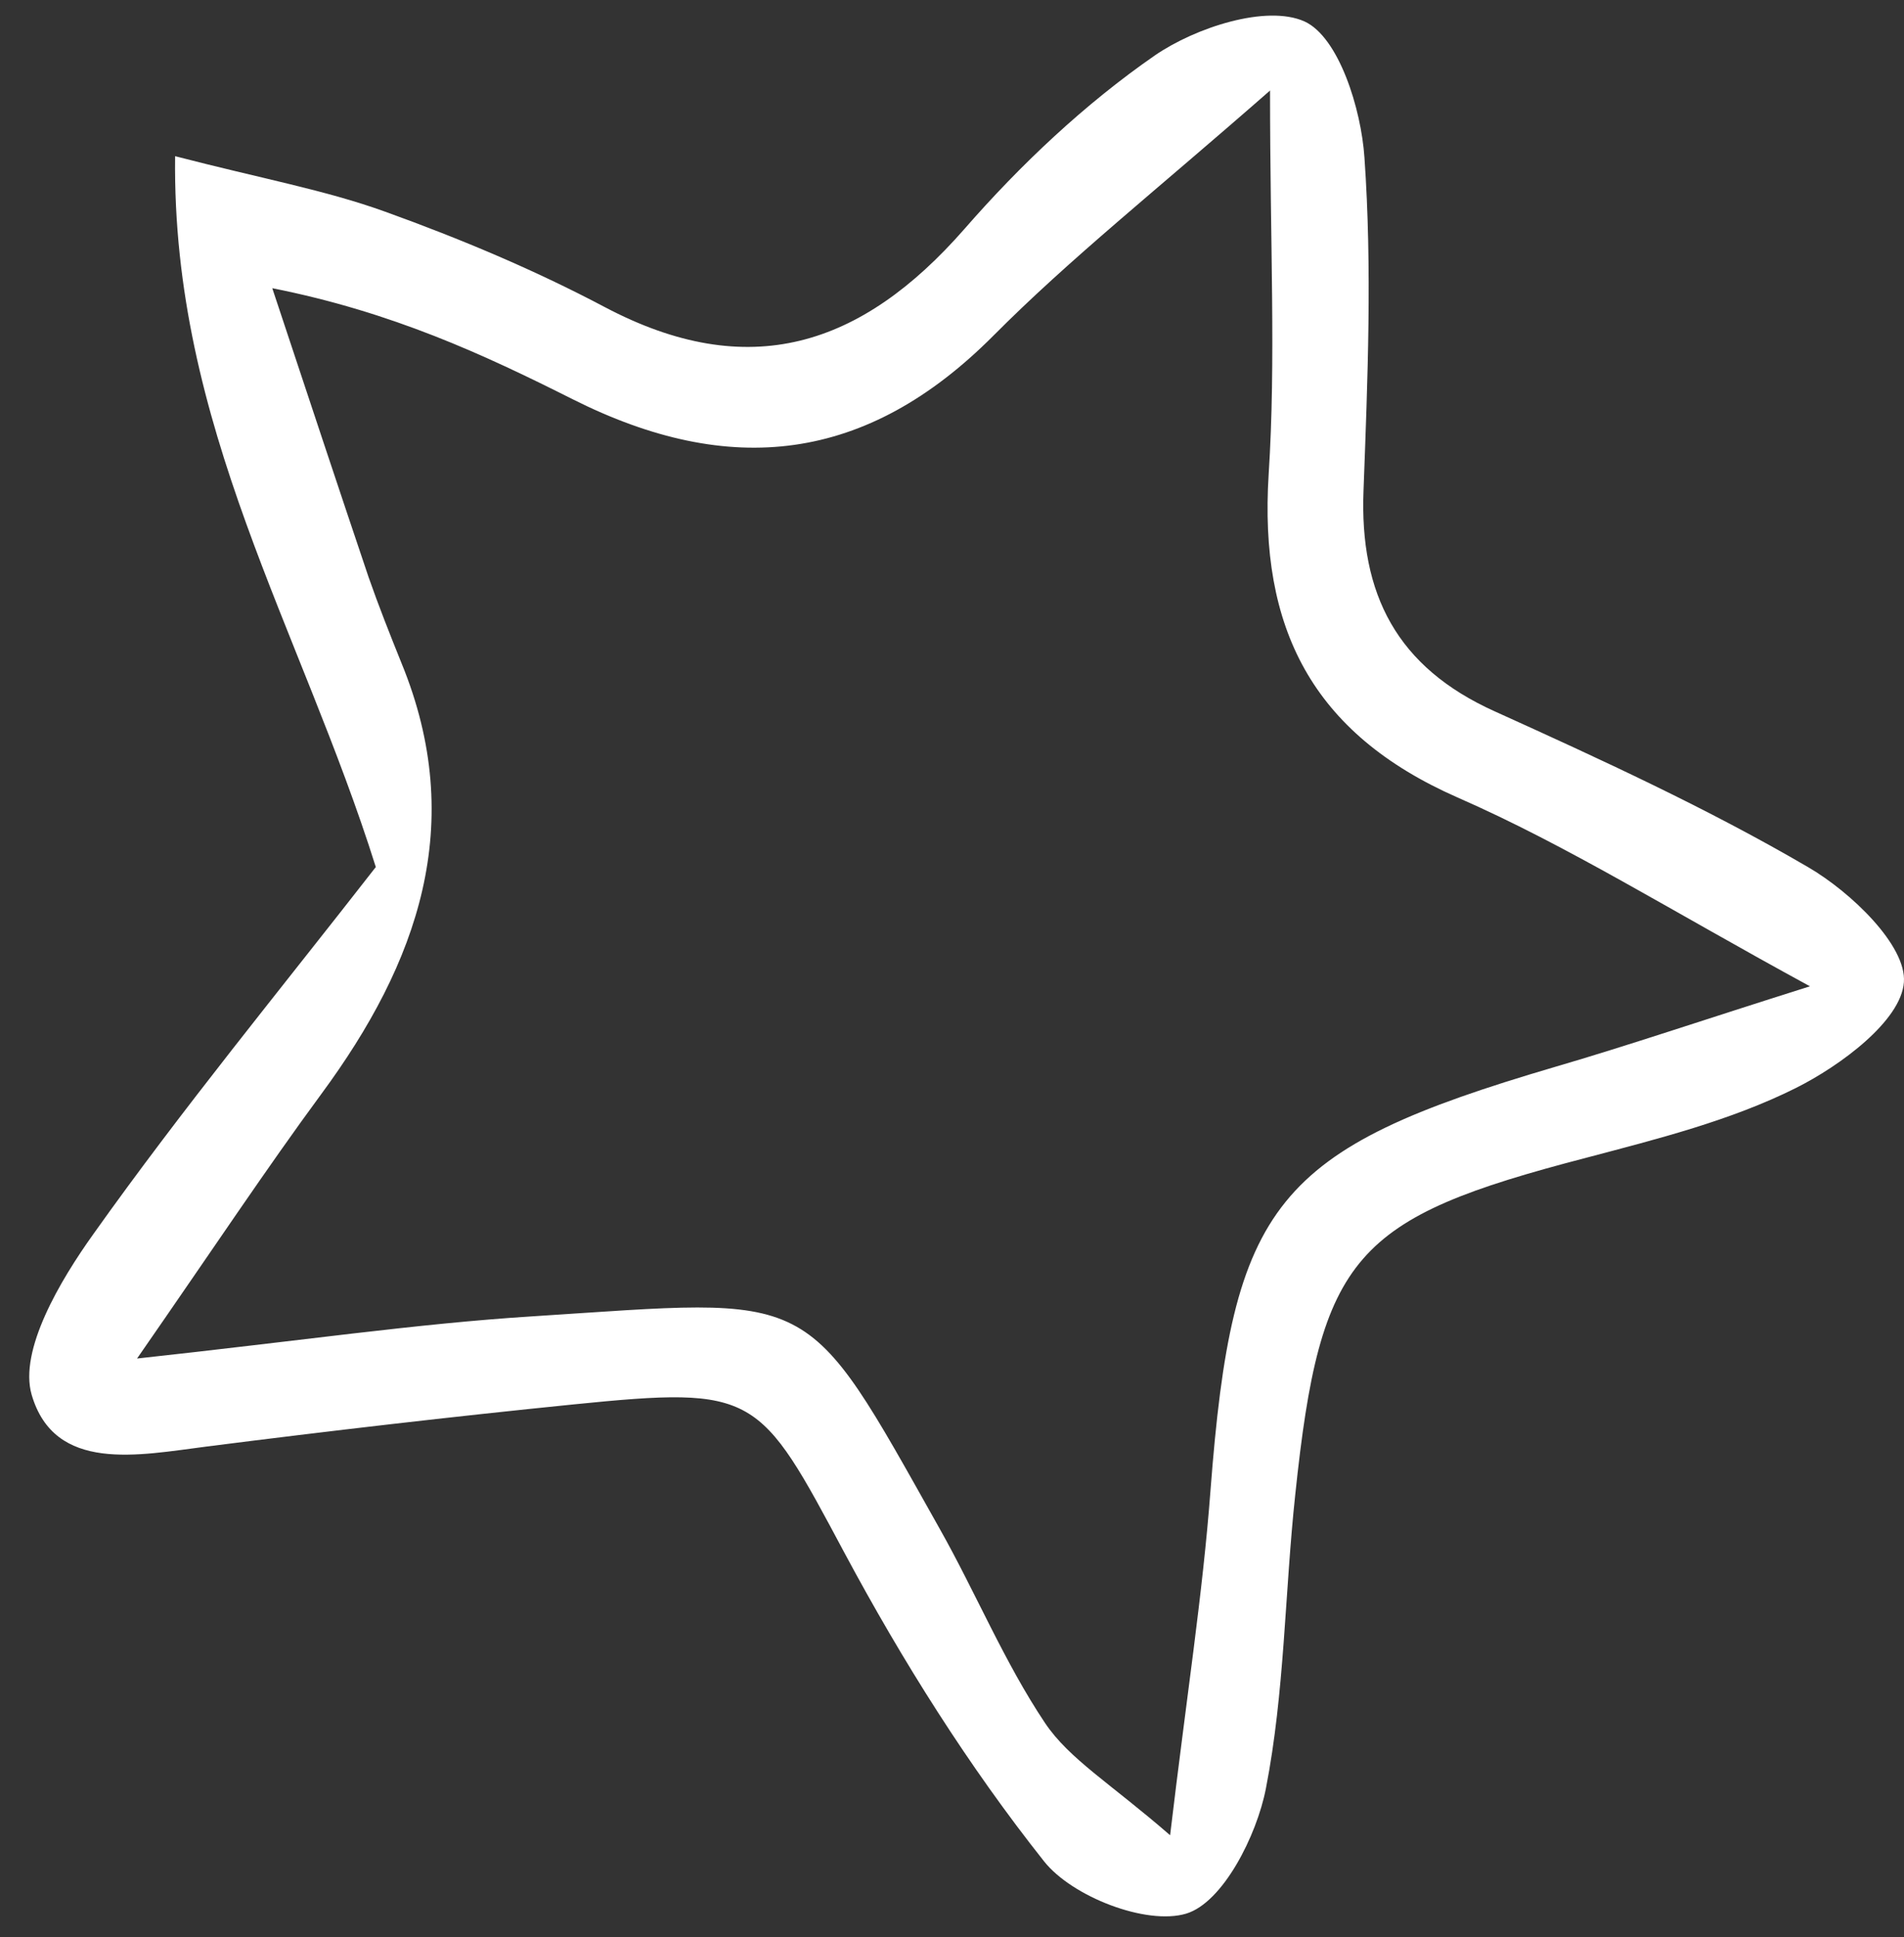 <?xml version="1.0" encoding="UTF-8"?> <svg xmlns="http://www.w3.org/2000/svg" width="58" height="59" viewBox="0 0 58 59" fill="none"><rect x="0" y="0" width="58" height="59" fill="#333333" stroke="none"/><path d="M11.449 26.412C9.159 19.124 5.236 12.98 5.334 4.757C7.972 5.441 9.913 5.79 11.728 6.446C14.018 7.27 16.28 8.22 18.416 9.35C22.8 11.668 26.234 10.565 29.376 6.977C31.093 5.008 33.047 3.165 35.184 1.685C36.426 0.834 38.576 0.136 39.735 0.652C40.782 1.127 41.466 3.319 41.564 4.799C41.801 8.164 41.662 11.556 41.536 14.935C41.411 18.104 42.555 20.324 45.529 21.665C48.768 23.131 52.021 24.625 55.079 26.412C56.377 27.166 58.081 28.799 57.997 29.916C57.913 31.089 56.07 32.457 54.702 33.141C52.719 34.132 50.486 34.691 48.322 35.263C41.243 37.106 40.224 38.209 39.456 45.525C39.135 48.513 39.135 51.542 38.562 54.474C38.283 55.913 37.25 57.951 36.133 58.286C34.918 58.649 32.657 57.769 31.805 56.694C29.501 53.79 27.491 50.593 25.732 47.312C23.121 42.425 23.051 42.216 17.48 42.775C13.753 43.151 10.025 43.584 6.297 44.059C4.217 44.324 1.662 44.869 0.964 42.481C0.573 41.127 1.829 39.005 2.849 37.581C5.557 33.769 8.531 30.153 11.435 26.425L11.449 26.412ZM38.716 2.733C35.198 5.818 32.587 7.884 30.255 10.23C26.402 14.097 22.241 14.572 17.438 12.157C14.744 10.802 11.951 9.504 8.294 8.778C9.452 12.268 10.332 14.921 11.226 17.574C11.533 18.453 11.882 19.333 12.231 20.199C14.241 25.099 12.733 29.33 9.787 33.323C8.112 35.598 6.548 37.958 4.175 41.378C9.187 40.834 12.691 40.317 16.21 40.094C24.936 39.535 24.447 39.131 28.622 46.558C29.725 48.513 30.59 50.621 31.833 52.478C32.573 53.581 33.829 54.321 35.644 55.898C36.147 51.668 36.636 48.555 36.873 45.413C37.543 36.632 38.814 35.012 47.358 32.499C49.606 31.843 51.812 31.089 55.135 30.041C50.877 27.724 47.749 25.755 44.398 24.289C39.959 22.335 38.353 19.124 38.646 14.446C38.87 10.97 38.688 7.466 38.688 2.761L38.716 2.733Z" fill="white"></path></svg> 